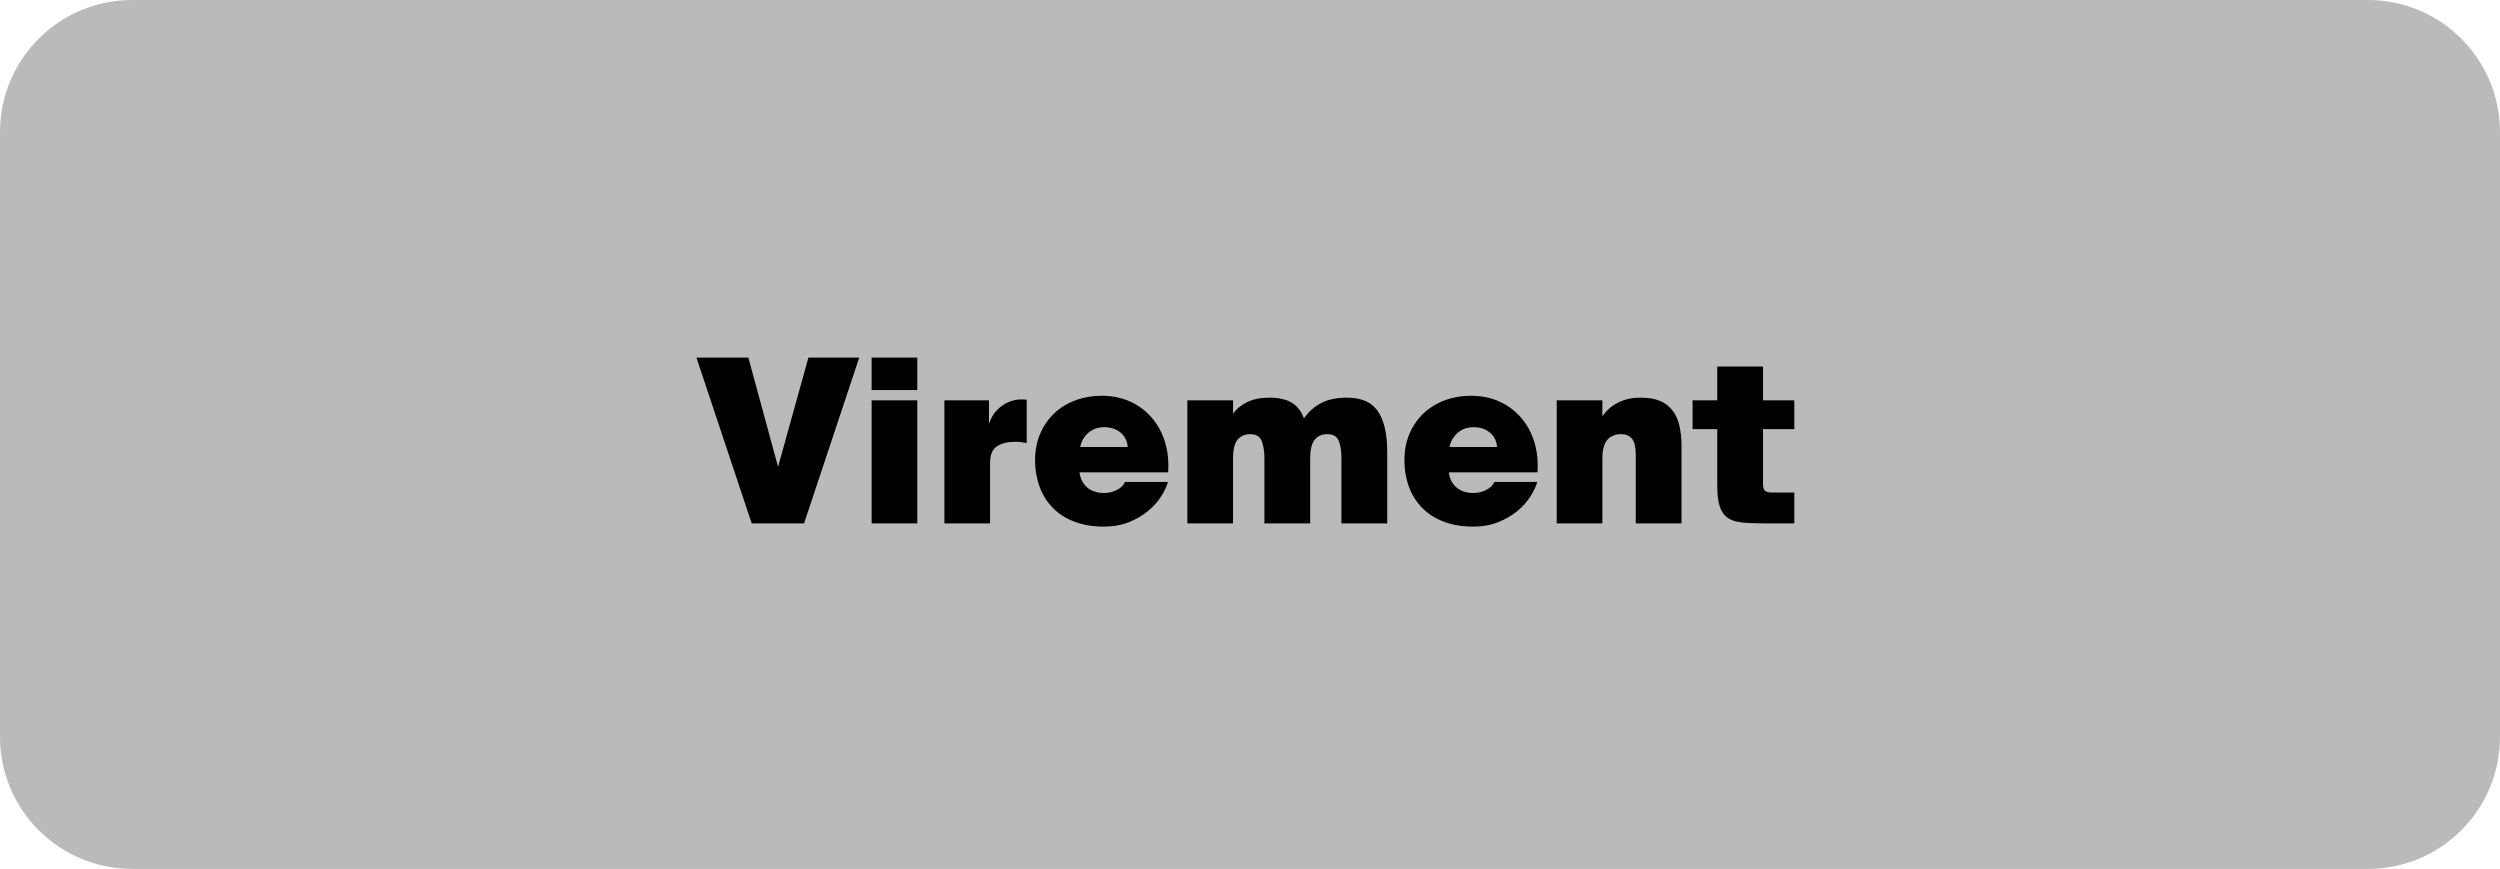 <?xml version="1.0" encoding="UTF-8"?> <svg xmlns="http://www.w3.org/2000/svg" width="492" height="171" viewBox="0 0 492 171" fill="none"><path d="M0 26C0 11.641 11.641 0 26 0H466C480.359 0 492 11.641 492 26V145C492 159.359 480.359 171 466 171H26C11.641 171 0 159.359 0 145V26Z" fill="#BABABA"></path><path d="M137.06 70.371H147.277L153.122 91.882L159.098 70.371H169.096L158.241 103H147.936L137.06 70.371ZM171.535 103V78.786H180.521V103H171.535ZM171.535 76.765V70.371H180.521V76.765H171.535ZM185.861 103V78.786H194.628V83.422C195.111 81.914 195.954 80.734 197.155 79.885C198.356 79.035 199.616 78.61 200.934 78.61H201.461C201.652 78.61 201.85 78.625 202.055 78.654V87.202C201.938 87.172 201.754 87.143 201.505 87.114C201.271 87.07 201.103 87.04 201 87.026C200.663 86.967 200.268 86.938 199.813 86.938C198.363 86.938 197.177 87.224 196.254 87.795C195.316 88.381 194.848 89.472 194.848 91.069V103H185.861ZM203.703 90.585C203.703 88.652 204.04 86.901 204.713 85.334C205.387 83.781 206.31 82.448 207.482 81.335C208.639 80.236 210.023 79.387 211.635 78.786C213.231 78.186 214.938 77.885 216.754 77.885C218.878 77.885 220.783 78.273 222.467 79.05C224.123 79.811 225.543 80.888 226.73 82.28C227.887 83.642 228.744 85.239 229.301 87.07C229.726 88.505 229.938 90.029 229.938 91.64C229.938 92.08 229.923 92.519 229.894 92.959H212.448C212.609 94.204 213.1 95.185 213.92 95.903C214.784 96.65 215.912 97.023 217.304 97.023C218.168 97.023 218.996 96.826 219.787 96.43C220.592 96.02 221.127 95.493 221.391 94.848H229.85C229.586 95.742 229.132 96.701 228.488 97.727C227.858 98.723 227.008 99.668 225.939 100.561C224.899 101.425 223.646 102.158 222.182 102.758C220.746 103.344 219.076 103.637 217.172 103.637C215.048 103.637 213.144 103.315 211.459 102.67C209.76 102.026 208.346 101.125 207.218 99.968C206.061 98.796 205.189 97.412 204.604 95.815C204.003 94.189 203.703 92.446 203.703 90.585ZM212.58 87.971H221.94C221.881 87.253 221.698 86.645 221.391 86.147C221.098 85.649 220.724 85.246 220.27 84.939C219.816 84.616 219.333 84.389 218.82 84.257C218.322 84.126 217.831 84.06 217.348 84.06C216.879 84.06 216.388 84.126 215.875 84.257C215.436 84.374 214.975 84.602 214.491 84.939C214.066 85.231 213.678 85.634 213.327 86.147C212.975 86.645 212.726 87.253 212.58 87.971ZM233.673 103V78.786H242.66V81.445C243.334 80.478 244.271 79.702 245.473 79.116C246.659 78.544 248.124 78.259 249.867 78.259C251.669 78.259 253.119 78.588 254.218 79.248C255.302 79.907 256.1 80.939 256.613 82.346C257.506 81.057 258.612 80.061 259.931 79.357C261.278 78.625 262.992 78.259 265.072 78.259C266.361 78.259 267.489 78.442 268.456 78.808C269.452 79.174 270.287 79.79 270.961 80.654C271.605 81.46 272.111 82.573 272.477 83.994C272.829 85.356 273.004 87.026 273.004 89.003V103H263.996V90.08C263.996 88.747 263.82 87.641 263.468 86.762C263.117 85.883 262.362 85.444 261.205 85.444C260.15 85.444 259.323 85.81 258.722 86.543C258.136 87.26 257.843 88.513 257.843 90.3V103H248.834V90.08C248.834 88.791 248.651 87.685 248.285 86.762C247.934 85.883 247.187 85.444 246.044 85.444C244.975 85.444 244.14 85.81 243.539 86.543C242.953 87.26 242.66 88.513 242.66 90.3V103H233.673ZM276.388 90.585C276.388 88.652 276.725 86.901 277.399 85.334C278.073 83.781 278.996 82.448 280.167 81.335C281.325 80.236 282.709 79.387 284.32 78.786C285.917 78.186 287.624 77.885 289.44 77.885C291.564 77.885 293.468 78.273 295.153 79.05C296.808 79.811 298.229 80.888 299.416 82.28C300.573 83.642 301.43 85.239 301.986 87.07C302.411 88.505 302.624 90.029 302.624 91.64C302.624 92.08 302.609 92.519 302.58 92.959H285.133C285.294 94.204 285.785 95.185 286.605 95.903C287.47 96.65 288.598 97.023 289.989 97.023C290.854 97.023 291.681 96.826 292.472 96.43C293.278 96.02 293.812 95.493 294.076 94.848H302.536C302.272 95.742 301.818 96.701 301.173 97.727C300.543 98.723 299.694 99.668 298.625 100.561C297.584 101.425 296.332 102.158 294.867 102.758C293.432 103.344 291.762 103.637 289.857 103.637C287.733 103.637 285.829 103.315 284.145 102.67C282.445 102.026 281.032 101.125 279.904 99.968C278.747 98.796 277.875 97.412 277.289 95.815C276.688 94.189 276.388 92.446 276.388 90.585ZM285.265 87.971H294.625C294.567 87.253 294.384 86.645 294.076 86.147C293.783 85.649 293.41 85.246 292.956 84.939C292.501 84.616 292.018 84.389 291.505 84.257C291.007 84.126 290.517 84.06 290.033 84.06C289.564 84.06 289.074 84.126 288.561 84.257C288.122 84.374 287.66 84.602 287.177 84.939C286.752 85.231 286.364 85.634 286.012 86.147C285.661 86.645 285.412 87.253 285.265 87.971ZM306.359 103V78.786H315.346V81.95C316.137 80.764 317.184 79.848 318.488 79.204C319.748 78.574 321.205 78.259 322.86 78.259C324.413 78.259 325.688 78.471 326.684 78.896C327.694 79.321 328.522 79.958 329.167 80.808C329.811 81.657 330.265 82.675 330.529 83.862C330.792 85.048 330.924 86.374 330.924 87.839V103H321.916V89.641C321.916 89.084 321.886 88.579 321.828 88.124C321.754 87.582 321.63 87.136 321.454 86.784C321.249 86.374 320.956 86.052 320.575 85.817C320.165 85.568 319.638 85.444 318.993 85.444C317.88 85.444 316.994 85.81 316.334 86.543C315.675 87.26 315.346 88.513 315.346 90.3V103H306.359ZM333.1 84.455V78.786H337.956V72.128H346.964V78.786H353.117V84.455H346.964V95.266C346.964 95.939 347.104 96.386 347.382 96.606C347.675 96.826 348.122 96.936 348.722 96.936H353.117V103H346.92C345.236 103 343.822 102.934 342.68 102.802C341.522 102.67 340.607 102.355 339.933 101.857C339.245 101.345 338.747 100.605 338.439 99.638C338.117 98.627 337.956 97.316 337.956 95.705V84.455H333.1Z" fill="black"></path></svg> 